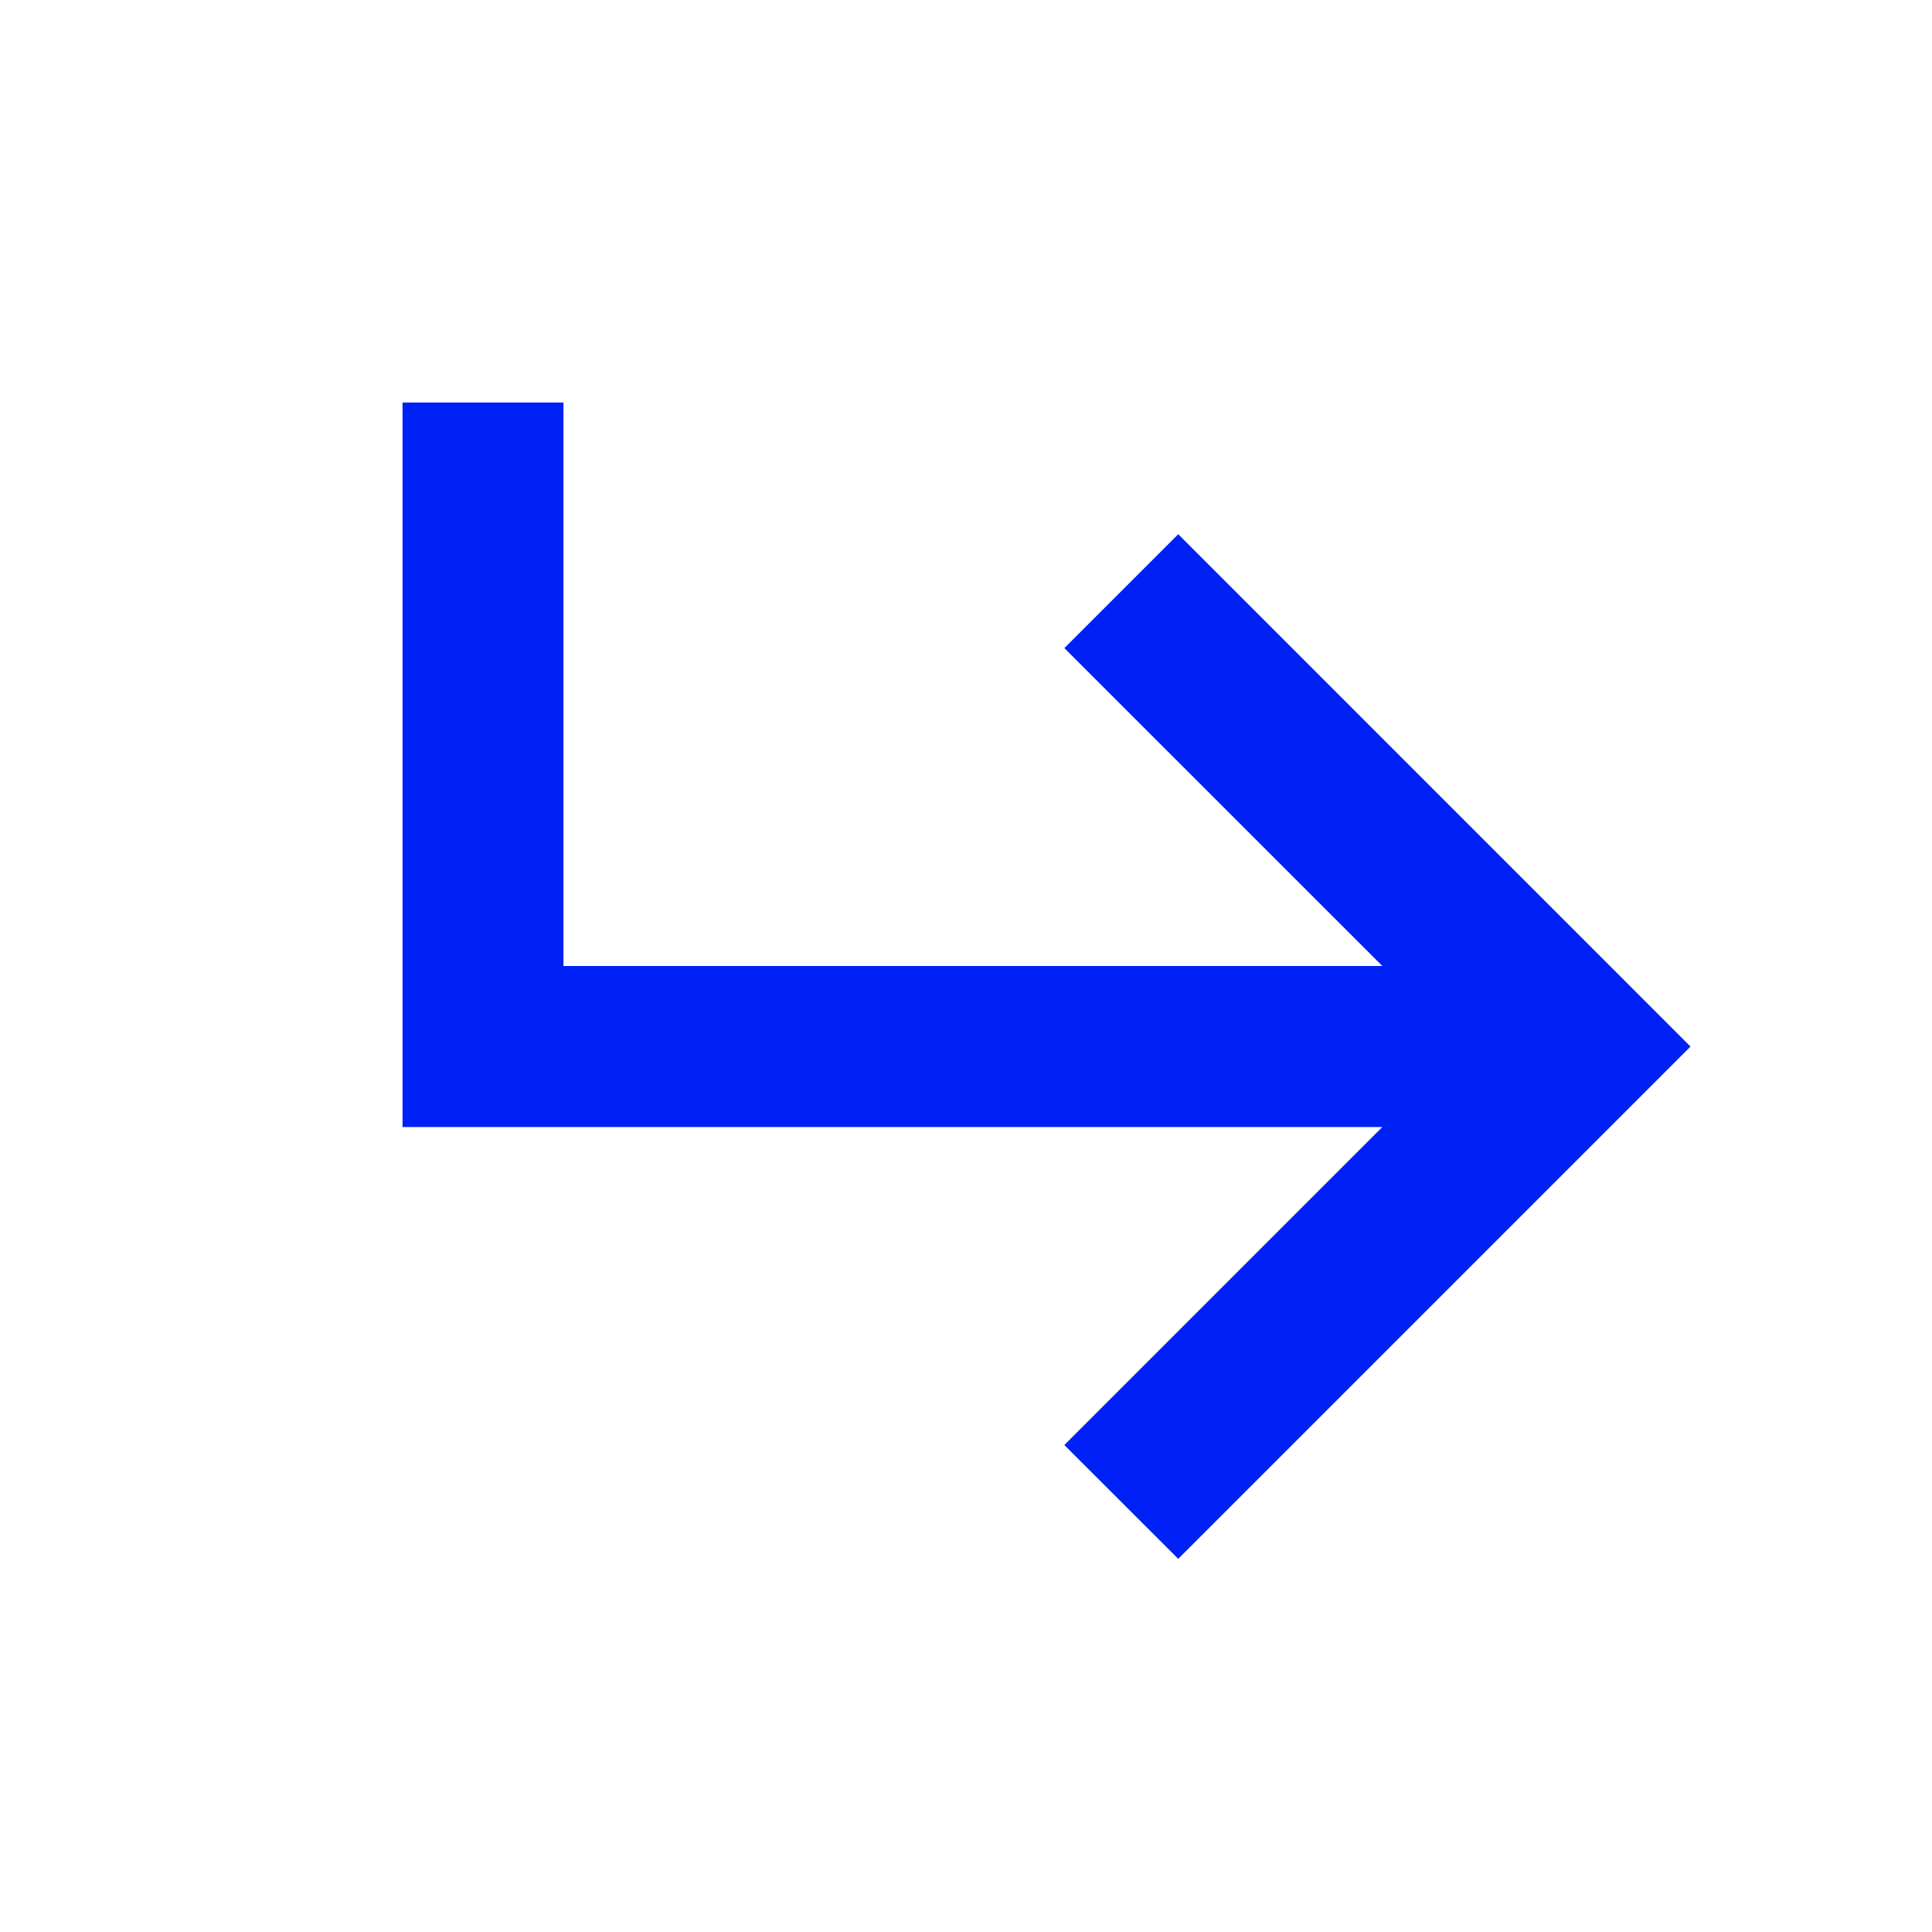 <svg width="20" height="20" viewBox="0 0 20 20" fill="none" xmlns="http://www.w3.org/2000/svg">
<path d="M4.167 11.667L4.167 4.167L5.833 4.167L5.833 10L14.31 10L11.018 6.709L12.197 5.53L17.5 10.834L12.197 16.137L11.018 14.959L14.31 11.667L4.167 11.667Z" fill="#0021F5"/>
</svg>
